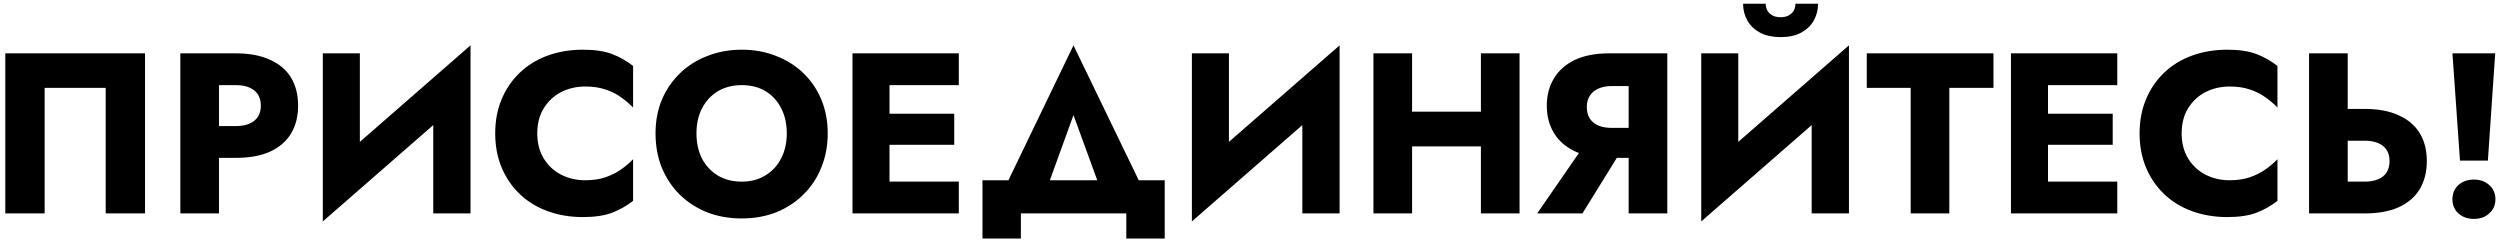 <?xml version="1.0" encoding="UTF-8"?> <svg xmlns="http://www.w3.org/2000/svg" width="328" height="32" viewBox="0 0 328 32" fill="none"> <path d="M13.867 11.53V28H19.027V7H0.697V28H5.857V11.53H13.867ZM23.661 7V28H28.731V7H23.661ZM26.841 11.17H30.951C31.971 11.17 32.771 11.4 33.351 11.86C33.931 12.32 34.221 12.99 34.221 13.87C34.221 14.73 33.931 15.39 33.351 15.85C32.771 16.31 31.971 16.54 30.951 16.54H26.841V20.71H30.951C32.731 20.71 34.221 20.44 35.421 19.9C36.641 19.34 37.561 18.55 38.181 17.53C38.801 16.49 39.111 15.27 39.111 13.87C39.111 12.43 38.801 11.2 38.181 10.18C37.561 9.16 36.641 8.38 35.421 7.84C34.221 7.28 32.731 7 30.951 7H26.841V11.17ZM61.583 12.28L61.733 5.95L42.503 22.72L42.353 29.05L61.583 12.28ZM47.213 7H42.353V29.05L47.213 24.07V7ZM61.733 5.95L56.843 11.11V28H61.733V5.95ZM70.491 17.5C70.491 16.2 70.781 15.09 71.361 14.17C71.941 13.25 72.701 12.55 73.641 12.07C74.601 11.59 75.651 11.35 76.791 11.35C77.791 11.35 78.671 11.48 79.431 11.74C80.191 11.98 80.871 12.32 81.471 12.76C82.071 13.18 82.601 13.63 83.061 14.11V8.65C82.221 7.99 81.301 7.47 80.301 7.09C79.301 6.71 78.031 6.52 76.491 6.52C74.811 6.52 73.261 6.78 71.841 7.3C70.421 7.82 69.201 8.57 68.181 9.55C67.161 10.53 66.371 11.69 65.811 13.03C65.251 14.37 64.971 15.86 64.971 17.5C64.971 19.14 65.251 20.63 65.811 21.97C66.371 23.31 67.161 24.47 68.181 25.45C69.201 26.43 70.421 27.18 71.841 27.7C73.261 28.22 74.811 28.48 76.491 28.48C78.031 28.48 79.301 28.29 80.301 27.91C81.301 27.53 82.221 27.01 83.061 26.35V20.89C82.601 21.37 82.071 21.82 81.471 22.24C80.871 22.66 80.191 23 79.431 23.26C78.671 23.52 77.791 23.65 76.791 23.65C75.651 23.65 74.601 23.41 73.641 22.93C72.701 22.45 71.941 21.75 71.361 20.83C70.781 19.89 70.491 18.78 70.491 17.5ZM91.376 17.5C91.376 16.26 91.616 15.17 92.096 14.23C92.596 13.27 93.286 12.52 94.166 11.98C95.066 11.44 96.116 11.17 97.316 11.17C98.536 11.17 99.586 11.44 100.466 11.98C101.346 12.52 102.026 13.27 102.506 14.23C102.986 15.17 103.226 16.26 103.226 17.5C103.226 18.74 102.976 19.84 102.476 20.8C101.996 21.74 101.306 22.48 100.406 23.02C99.526 23.56 98.496 23.83 97.316 23.83C96.116 23.83 95.066 23.56 94.166 23.02C93.286 22.48 92.596 21.74 92.096 20.8C91.616 19.84 91.376 18.74 91.376 17.5ZM86.006 17.5C86.006 19.12 86.276 20.61 86.816 21.97C87.376 23.33 88.156 24.51 89.156 25.51C90.176 26.51 91.376 27.29 92.756 27.85C94.136 28.39 95.656 28.66 97.316 28.66C98.956 28.66 100.466 28.39 101.846 27.85C103.226 27.29 104.416 26.51 105.416 25.51C106.436 24.51 107.216 23.33 107.756 21.97C108.316 20.61 108.596 19.12 108.596 17.5C108.596 15.88 108.316 14.4 107.756 13.06C107.196 11.72 106.406 10.56 105.386 9.58C104.366 8.6 103.166 7.85 101.786 7.33C100.426 6.79 98.936 6.52 97.316 6.52C95.716 6.52 94.226 6.79 92.846 7.33C91.466 7.85 90.266 8.6 89.246 9.58C88.226 10.56 87.426 11.72 86.846 13.06C86.286 14.4 86.006 15.88 86.006 17.5ZM115.205 28H125.795V23.83H115.205V28ZM115.205 11.17H125.795V7H115.205V11.17ZM115.205 19H125.195V14.92H115.205V19ZM111.845 7V28H116.705V7H111.845ZM140.841 15.1L145.221 27.1H151.071L140.841 5.95L130.641 27.1H136.491L140.841 15.1ZM147.771 28V31.3H152.811V23.65H128.901V31.3H133.941V28H147.771ZM175.606 12.28L175.756 5.95L156.526 22.72L156.376 29.05L175.606 12.28ZM161.236 7H156.376V29.05L161.236 24.07V7ZM175.756 5.95L170.866 11.11V28H175.756V5.95ZM181.605 19.21H197.475V14.65H181.605V19.21ZM194.295 7V28H199.365V7H194.295ZM180.195 7V28H185.265V7H180.195ZM213.499 18.49H208.249L201.679 28H207.619L213.499 18.49ZM218.749 7H213.679V28H218.749V7ZM215.569 11.29V7H211.099C209.319 7 207.819 7.29 206.599 7.87C205.399 8.45 204.489 9.26 203.869 10.3C203.249 11.32 202.939 12.51 202.939 13.87C202.939 15.21 203.249 16.4 203.869 17.44C204.489 18.46 205.399 19.26 206.599 19.84C207.819 20.42 209.319 20.71 211.099 20.71H215.569V16.78H211.459C210.799 16.78 210.219 16.68 209.719 16.48C209.219 16.26 208.839 15.95 208.579 15.55C208.319 15.13 208.189 14.63 208.189 14.05C208.189 13.47 208.319 12.98 208.579 12.58C208.839 12.16 209.219 11.84 209.719 11.62C210.219 11.4 210.799 11.29 211.459 11.29H215.569ZM242.432 12.28L242.582 5.95L223.352 22.72L223.202 29.05L242.432 12.28ZM228.062 7H223.202V29.05L228.062 24.07V7ZM242.582 5.95L237.692 11.11V28H242.582V5.95ZM228.692 0.49C228.692 1.29 228.882 2.03 229.262 2.71C229.642 3.37 230.202 3.9 230.942 4.3C231.682 4.68 232.572 4.87 233.612 4.87C234.672 4.87 235.562 4.68 236.282 4.3C237.022 3.9 237.582 3.37 237.962 2.71C238.342 2.03 238.532 1.29 238.532 0.49H235.562C235.562 0.83 235.482 1.14 235.322 1.42C235.162 1.68 234.932 1.89 234.632 2.05C234.352 2.19 234.012 2.26 233.612 2.26C233.232 2.26 232.892 2.19 232.592 2.05C232.292 1.89 232.062 1.68 231.902 1.42C231.742 1.14 231.662 0.83 231.662 0.49H228.692ZM244.921 11.53H250.681V28H255.751V11.53H261.541V7H244.921V11.53ZM267.197 28H277.787V23.83H267.197V28ZM267.197 11.17H277.787V7H267.197V11.17ZM267.197 19H277.187V14.92H267.197V19ZM263.837 7V28H268.697V7H263.837ZM286.233 17.5C286.233 16.2 286.523 15.09 287.103 14.17C287.683 13.25 288.443 12.55 289.383 12.07C290.343 11.59 291.393 11.35 292.533 11.35C293.533 11.35 294.413 11.48 295.173 11.74C295.933 11.98 296.613 12.32 297.213 12.76C297.813 13.18 298.343 13.63 298.803 14.11V8.65C297.963 7.99 297.043 7.47 296.043 7.09C295.043 6.71 293.773 6.52 292.233 6.52C290.553 6.52 289.003 6.78 287.583 7.3C286.163 7.82 284.943 8.57 283.923 9.55C282.903 10.53 282.113 11.69 281.553 13.03C280.993 14.37 280.713 15.86 280.713 17.5C280.713 19.14 280.993 20.63 281.553 21.97C282.113 23.31 282.903 24.47 283.923 25.45C284.943 26.43 286.163 27.18 287.583 27.7C289.003 28.22 290.553 28.48 292.233 28.48C293.773 28.48 295.043 28.29 296.043 27.91C297.043 27.53 297.963 27.01 298.803 26.35V20.89C298.343 21.37 297.813 21.82 297.213 22.24C296.613 22.66 295.933 23 295.173 23.26C294.413 23.52 293.533 23.65 292.533 23.65C291.393 23.65 290.343 23.41 289.383 22.93C288.443 22.45 287.683 21.75 287.103 20.83C286.523 19.89 286.233 18.78 286.233 17.5ZM302.949 7V28H308.019V7H302.949ZM306.129 18.46H310.239C310.919 18.46 311.499 18.56 311.979 18.76C312.479 18.96 312.859 19.26 313.119 19.66C313.379 20.06 313.509 20.55 313.509 21.13C313.509 21.71 313.379 22.21 313.119 22.63C312.859 23.03 312.479 23.33 311.979 23.53C311.499 23.73 310.919 23.83 310.239 23.83H306.129V28H310.239C312.019 28 313.509 27.73 314.709 27.19C315.929 26.63 316.849 25.84 317.469 24.82C318.089 23.78 318.399 22.55 318.399 21.13C318.399 19.71 318.089 18.49 317.469 17.47C316.849 16.45 315.929 15.67 314.709 15.13C313.509 14.57 312.019 14.29 310.239 14.29H306.129V18.46ZM321.76 7L322.75 21.07H326.41L327.37 7H321.76ZM321.76 26.14C321.76 26.9 322.02 27.52 322.54 28C323.08 28.48 323.76 28.72 324.58 28.72C325.4 28.72 326.07 28.48 326.59 28C327.13 27.52 327.4 26.9 327.4 26.14C327.4 25.38 327.13 24.76 326.59 24.28C326.07 23.8 325.4 23.56 324.58 23.56C323.76 23.56 323.08 23.8 322.54 24.28C322.02 24.76 321.76 25.38 321.76 26.14Z" fill="black"></path> </svg> 